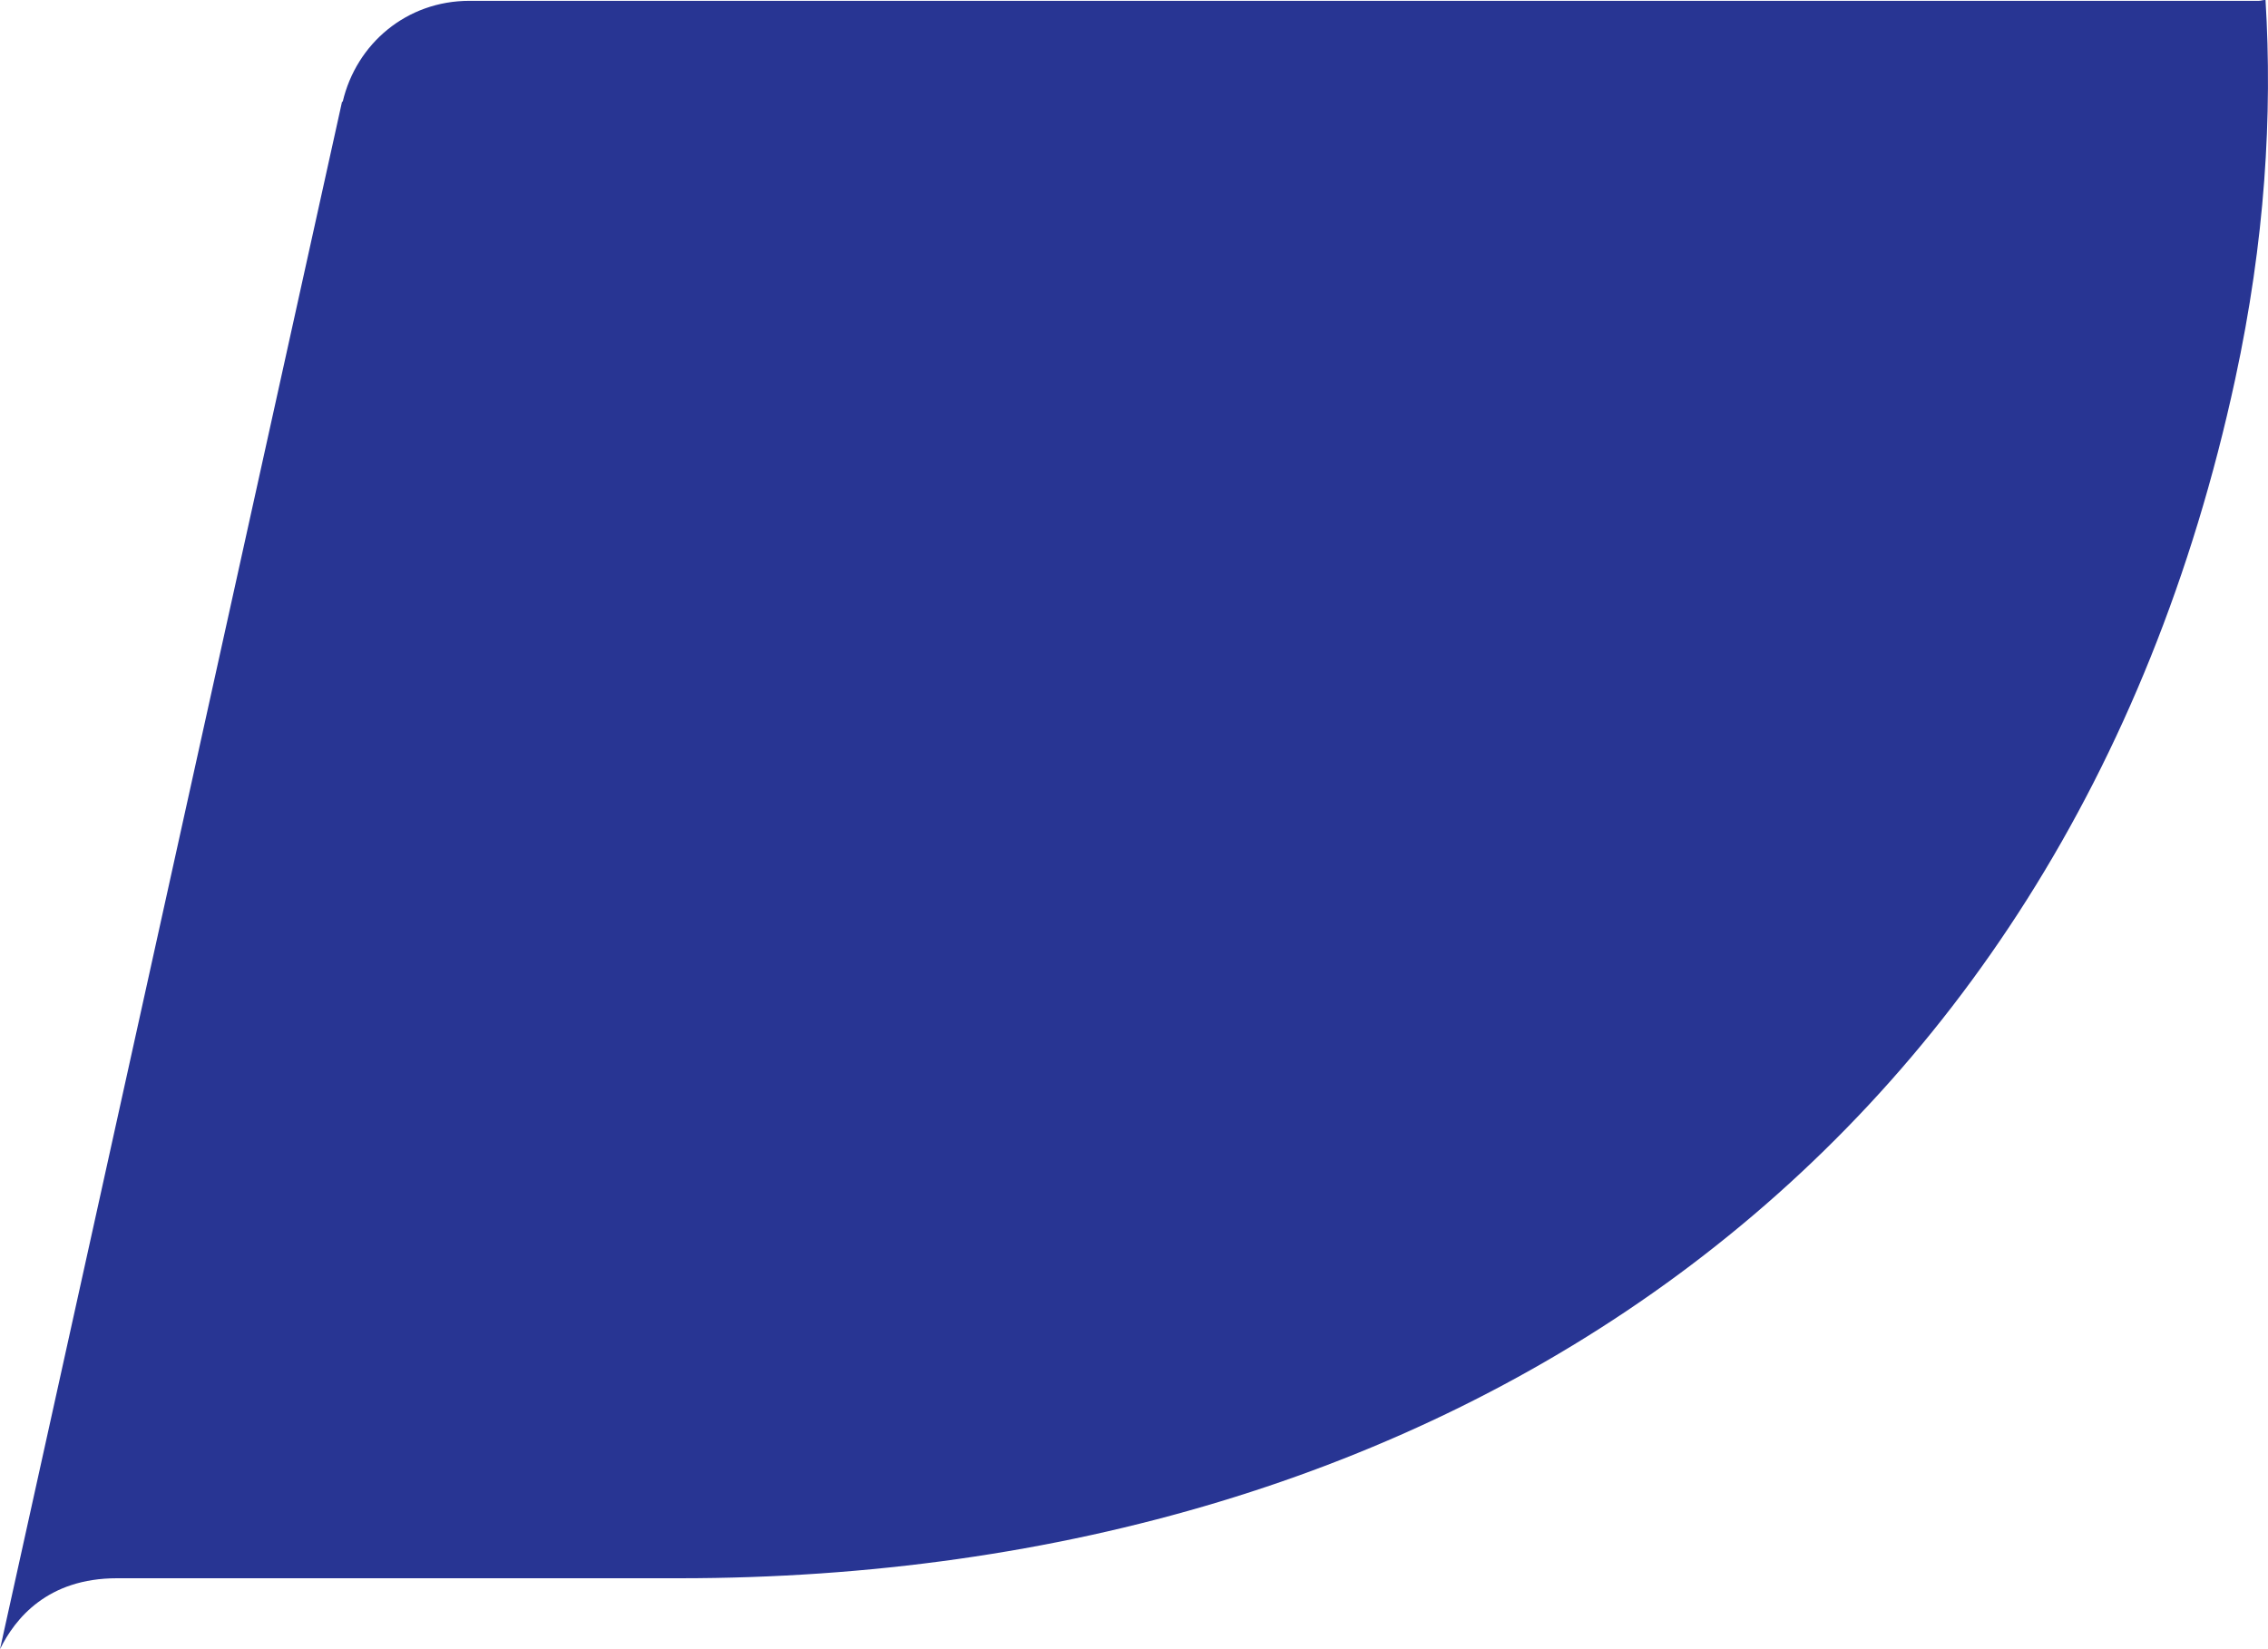 <svg width="11" height="8" viewBox="0 0 11 8" fill="none" xmlns="http://www.w3.org/2000/svg">
<path d="M2.277 0.004C1.972 0.004 1.728 0.212 1.662 0.494L1.659 0.493L2.68317e-05 8C0.073 7.851 0.231 7.656 0.567 7.656C1.111 7.656 3.295 7.656 3.295 7.656C6.982 7.656 10.015 5.665 10.841 1.839C10.986 1.167 11.022 0.559 10.988 0C10.978 -0.001 10.966 0.004 10.956 0.004H2.277Z" fill="#283593"/>
</svg>
